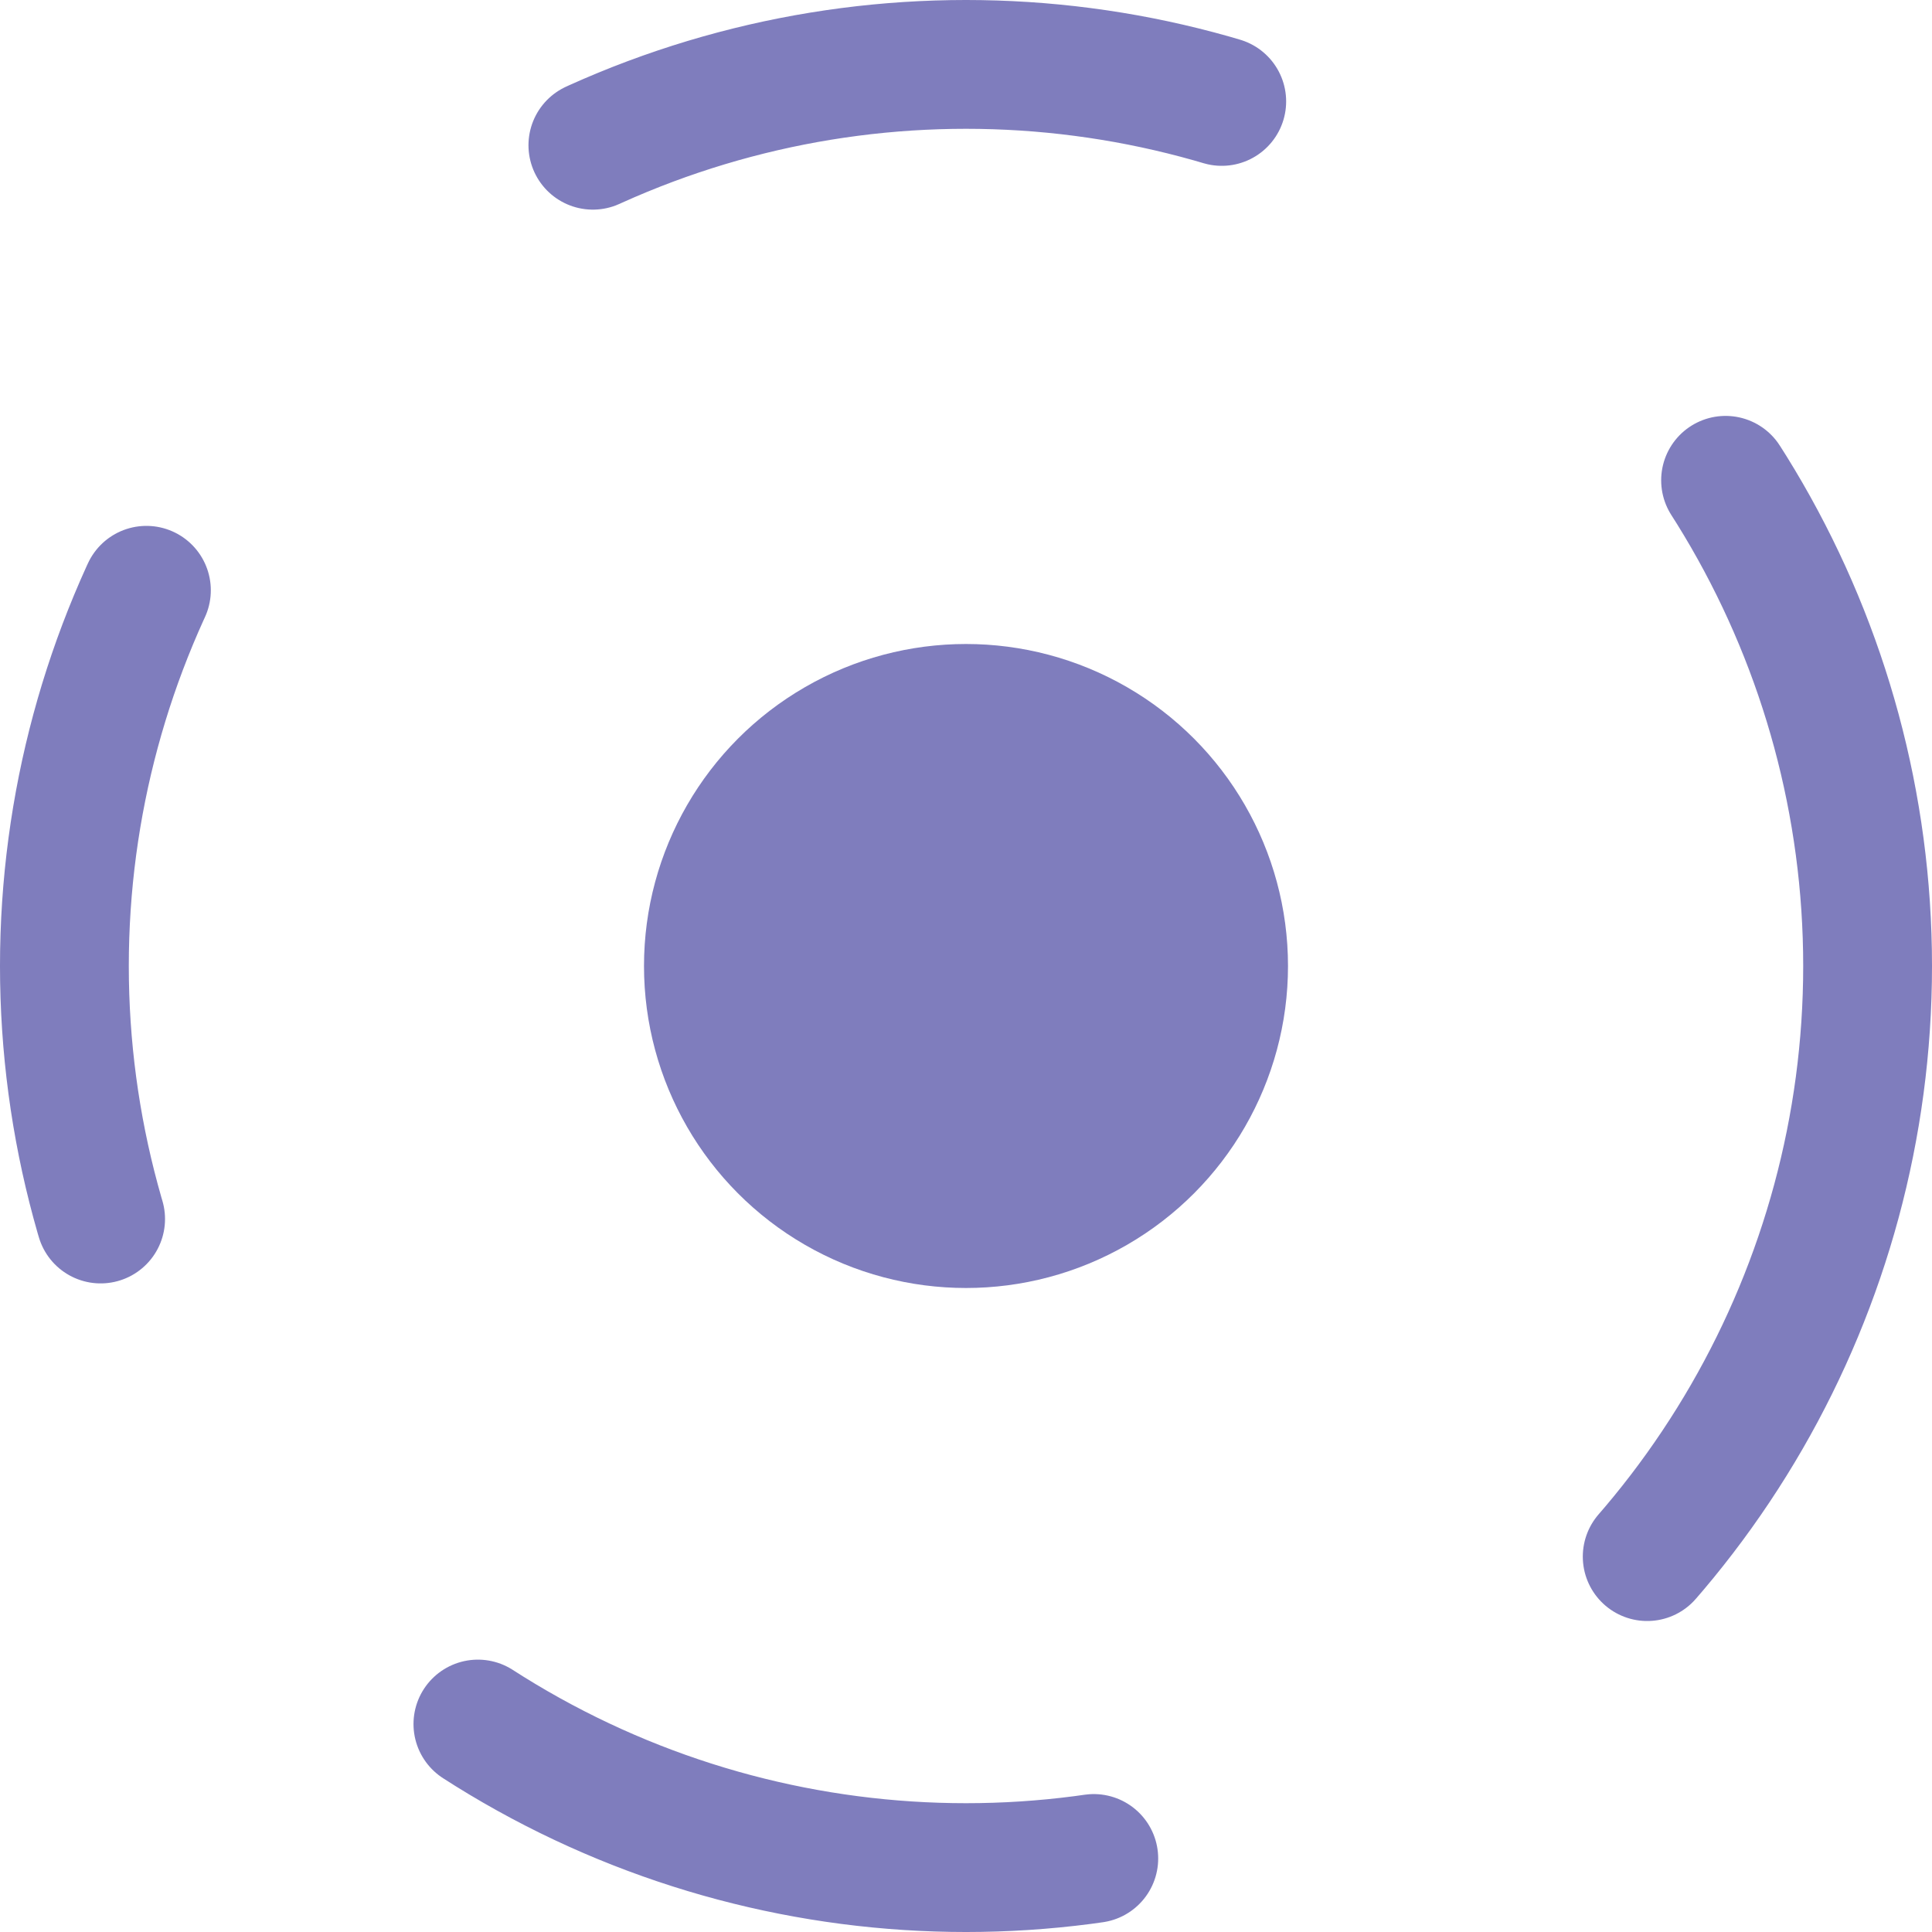 <?xml version="1.0" encoding="UTF-8"?> <svg xmlns="http://www.w3.org/2000/svg" width="15" height="15" viewBox="0 0 15 15" fill="none"> <circle cx="7.5" cy="7.5" r="2.5" fill="#7F7DBD"></circle> <circle cx="7.5" cy="7.5" r="7" stroke="#7F7DBD" stroke-linecap="round" stroke-dasharray="5 5"></circle> </svg> 